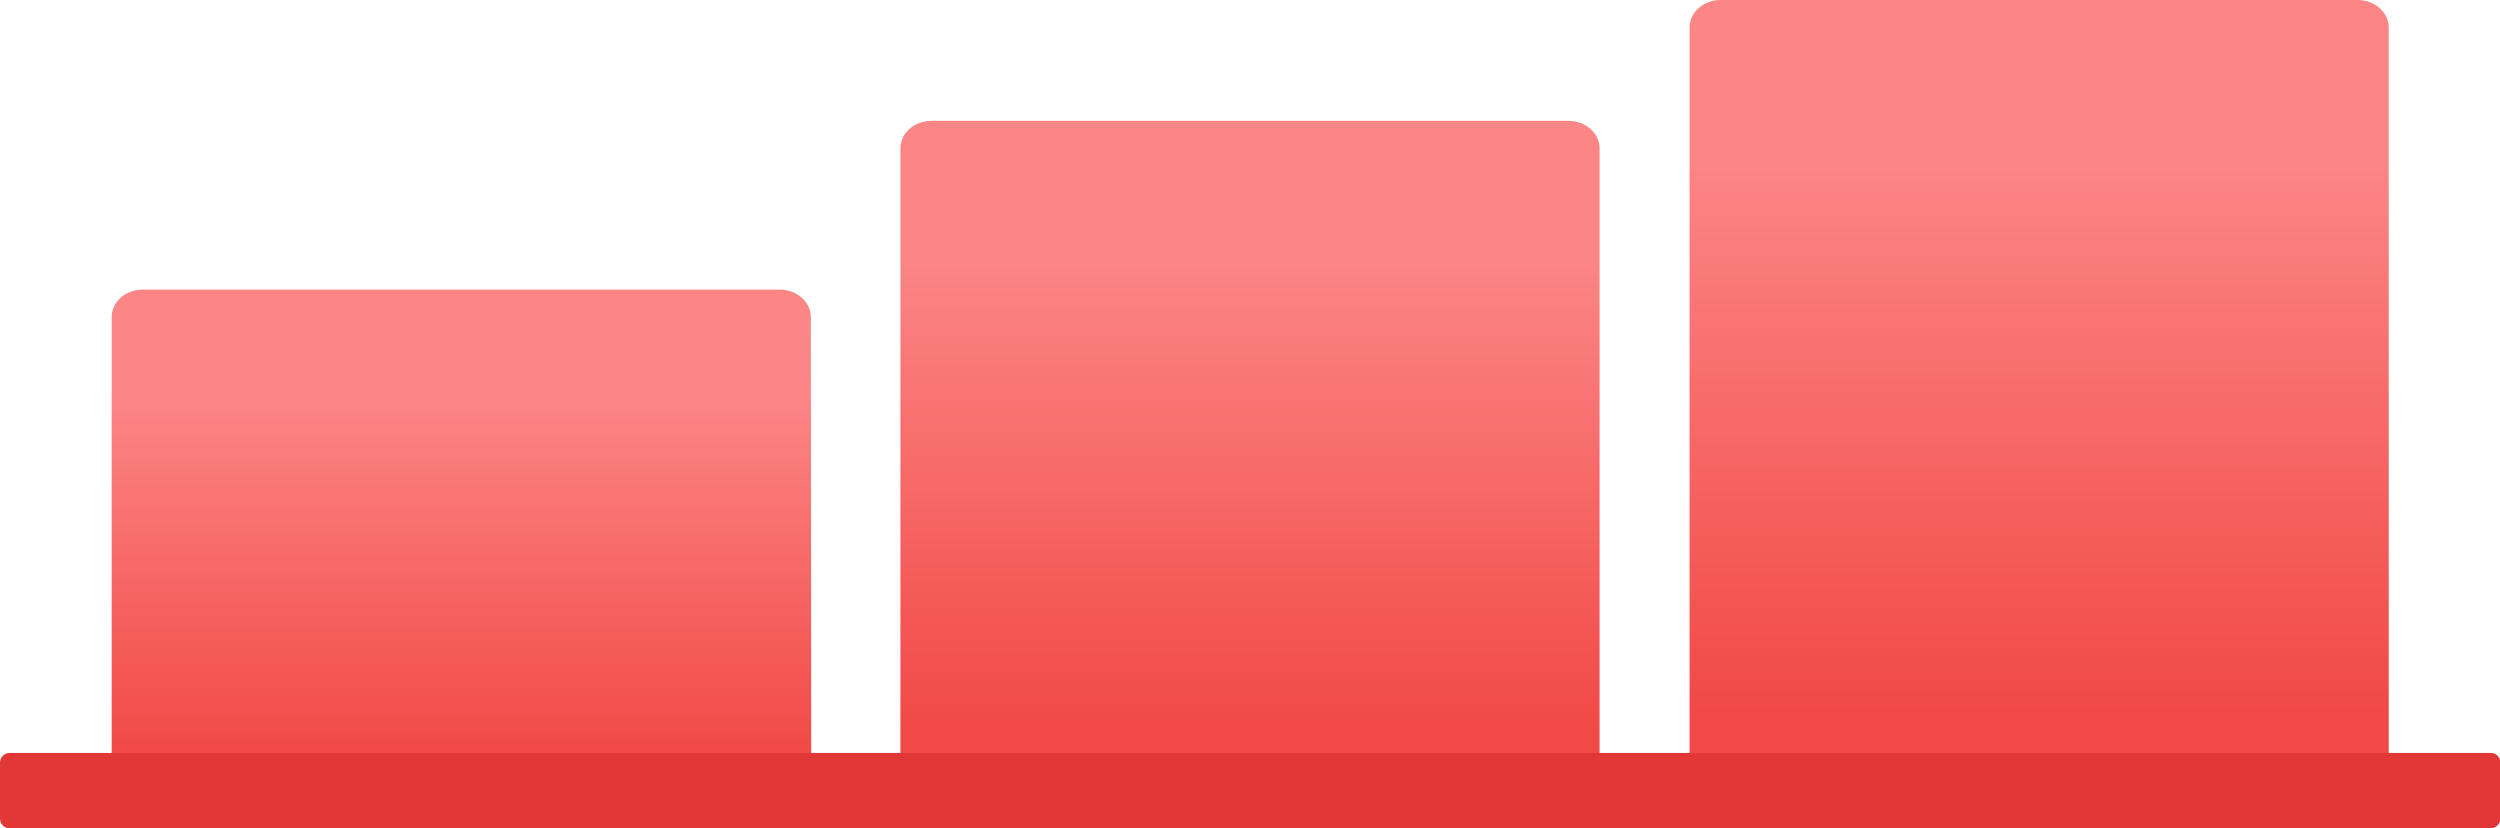 <?xml version="1.0" encoding="UTF-8"?> <!-- Generator: Adobe Illustrator 23.0.3, SVG Export Plug-In . SVG Version: 6.00 Build 0) --> <svg xmlns="http://www.w3.org/2000/svg" xmlns:xlink="http://www.w3.org/1999/xlink" id="Слой_1" x="0px" y="0px" viewBox="0 0 600 198.8" style="enable-background:new 0 0 600 198.8;" xml:space="preserve"> <style type="text/css"> .st0{fill:url(#SVGID_1_);} .st1{fill:url(#SVGID_2_);} .st2{fill:url(#SVGID_3_);} .st3{fill:#E23737;} </style> <g> <g> <linearGradient id="SVGID_1_" gradientUnits="userSpaceOnUse" x1="489.45" y1="12.8" x2="489.45" y2="-186" gradientTransform="matrix(1 0 0 1 0 186)"> <stop offset="0.138" style="stop-color:#F14946"></stop> <stop offset="0.809" style="stop-color:#FC8686"></stop> </linearGradient> <path class="st0" d="M573.4,198.8H405.5V6.6c0-3.7,3.4-6.6,7.5-6.6h152.8c4.2,0,7.5,3,7.5,6.6v192.2H573.4z"></path> <linearGradient id="SVGID_2_" gradientUnits="userSpaceOnUse" x1="300" y1="12.8" x2="300" y2="-157" gradientTransform="matrix(1 0 0 1 0 186)"> <stop offset="0.138" style="stop-color:#F14946"></stop> <stop offset="0.809" style="stop-color:#FC8686"></stop> </linearGradient> <path class="st1" d="M383.9,198.8H216.1V35.6c0-3.7,3.4-6.6,7.5-6.6h152.8c4.2,0,7.5,3,7.5,6.6L383.9,198.8L383.9,198.8z"></path> <linearGradient id="SVGID_3_" gradientUnits="userSpaceOnUse" x1="110.75" y1="12.8" x2="110.75" y2="-116.5" gradientTransform="matrix(1 0 0 1 0 186)"> <stop offset="0.138" style="stop-color:#F14946"></stop> <stop offset="0.809" style="stop-color:#FC8686"></stop> </linearGradient> <path class="st2" d="M194.7,198.8H26.8V76.1c0-3.7,3.4-6.6,7.5-6.6h152.8c4.2,0,7.5,3,7.5,6.6L194.7,198.8L194.7,198.8z"></path> </g> <path class="st3" d="M597.7,198.8H2.3c-1.2,0-2.3-1-2.3-2.3V183c0-1.2,1-2.3,2.3-2.3h595.5c1.2,0,2.3,1,2.3,2.3v13.6 C600,197.8,599,198.8,597.7,198.8z"></path> </g> </svg> 
